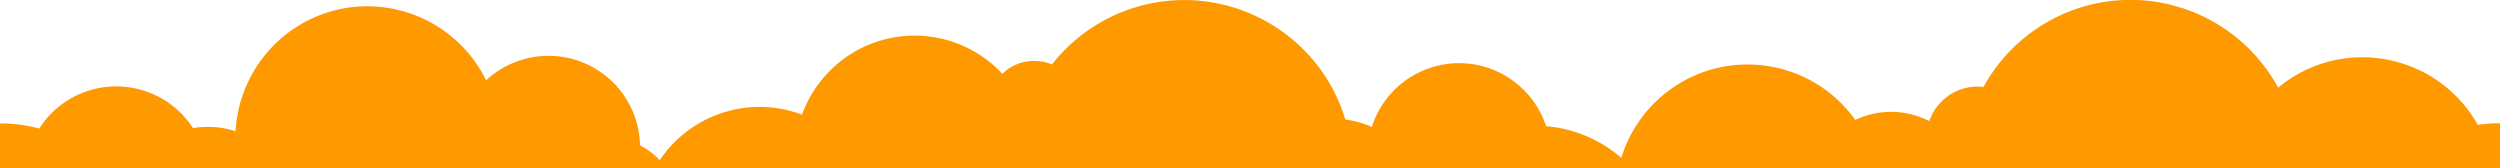 <svg viewBox="0 0 1280 86" preserveAspectRatio="xMidYMid slice" xmlns="http://www.w3.org/2000/svg"><path d="M1280 63.1c-3.8 0-7.6.3-11.4.8-18.3-32.6-59.6-44.2-92.2-25.9-3.5 2-6.9 4.3-10 6.9-22.7-41.7-74.9-57.2-116.6-34.5-14.2 7.7-25.9 19.3-33.8 33.3-.2.3-.3.6-.5.8-12.2-1.4-23.7 5.9-27.7 17.5-11.9-6.1-25.9-6.3-37.9-.6-21.7-30.4-64-37.5-94.4-15.8-12.1 8.6-21 21-25.4 35.2-10.8-9.3-24.3-15-38.5-16.2-8.1-24.6-34.6-38-59.2-29.9-14.3 4.7-25.5 16-30 30.3-4.3-1.9-8.9-3.2-13.6-3.8-13.6-45.2-61.5-71.1-107-57.6A86.38 86.38 0 0 0 538.6 33c-8.7-3.6-18.7-1.8-25.4 4.8-23.1-24.8-61.9-26.2-86.7-3.1-7.1 6.6-12.5 14.8-15.9 24-26.7-10.1-56.9-.4-72.8 23.3-2.6-2.7-5.6-5.1-8.9-6.9-.4-.2-.8-.4-1.2-.7-.6-25.9-22-46.4-47.9-45.8-11.5.3-22.5 4.7-30.9 12.5-16.5-33.5-57-47.4-90.5-31-22 10.8-36.4 32.6-37.8 57.1-7-2.3-14.5-2.8-21.8-1.6-14-21.7-43.1-27.9-64.8-13.8-5.6 3.6-10.3 8.4-13.9 14C13.5 64 6.8 63.2 0 63.2-.1 63.2 0 86 0 86h1280V63.1z" fill="#F90"/></svg>